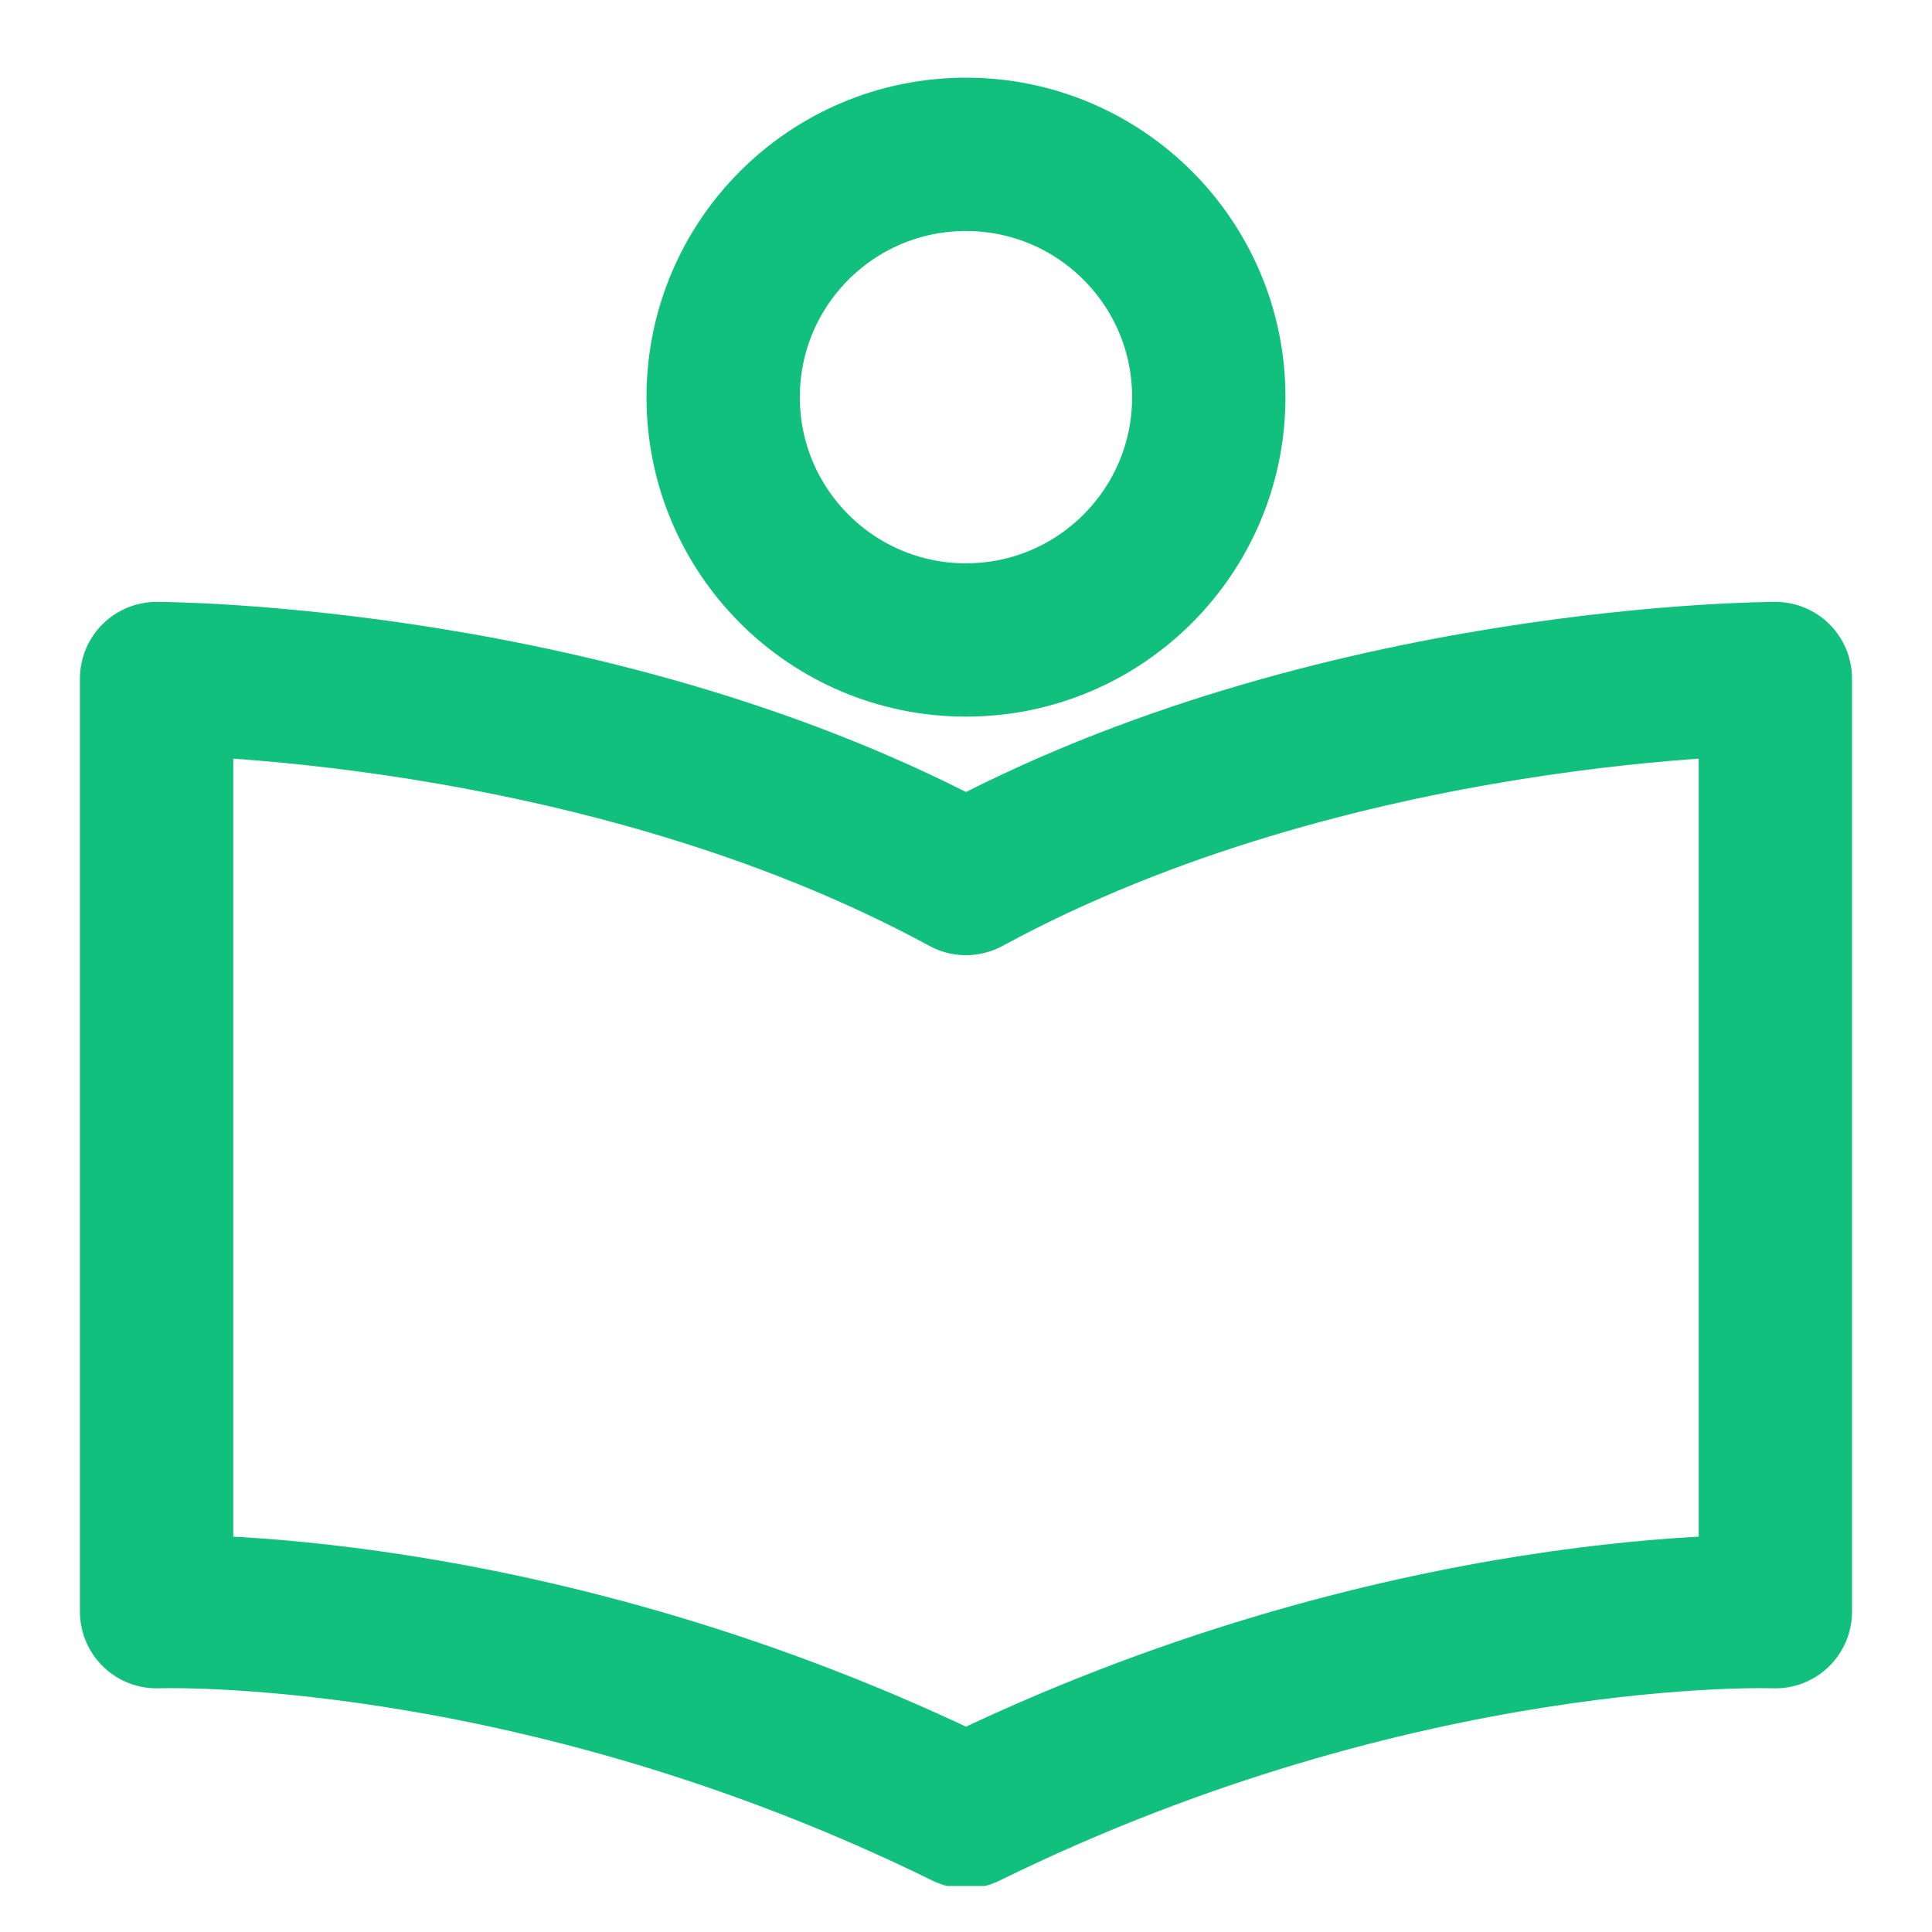 <svg width="36" height="36" viewBox="0 0 36 36" fill="none" xmlns="http://www.w3.org/2000/svg">
<g clip-path="url(#clip0)">
<path d="M2.918 12.644V30.031C2.918 30.031 9.887 29.772 18 33.758C26.112 29.772 33.081 30.031 33.081 30.031V12.644C33.081 12.644 24.856 12.644 18 16.37C11.143 12.644 2.918 12.644 2.918 12.644Z" stroke="#12C07E" stroke-width="2.857" stroke-linecap="round" stroke-linejoin="round"/>
<path d="M17.999 11.925C20.498 11.925 22.524 9.899 22.524 7.4C22.524 4.902 20.498 2.876 17.999 2.876C15.5 2.876 13.475 4.902 13.475 7.4C13.475 9.899 15.5 11.925 17.999 11.925Z" stroke="#12C07E" stroke-width="2.857" stroke-linecap="round" stroke-linejoin="round"/>
</g>
<defs>
<clipPath id="clip0">
<rect width="34.286" height="34.286" fill="white" transform="translate(0.857 0.857)"/>
</clipPath>
</defs>
</svg>
